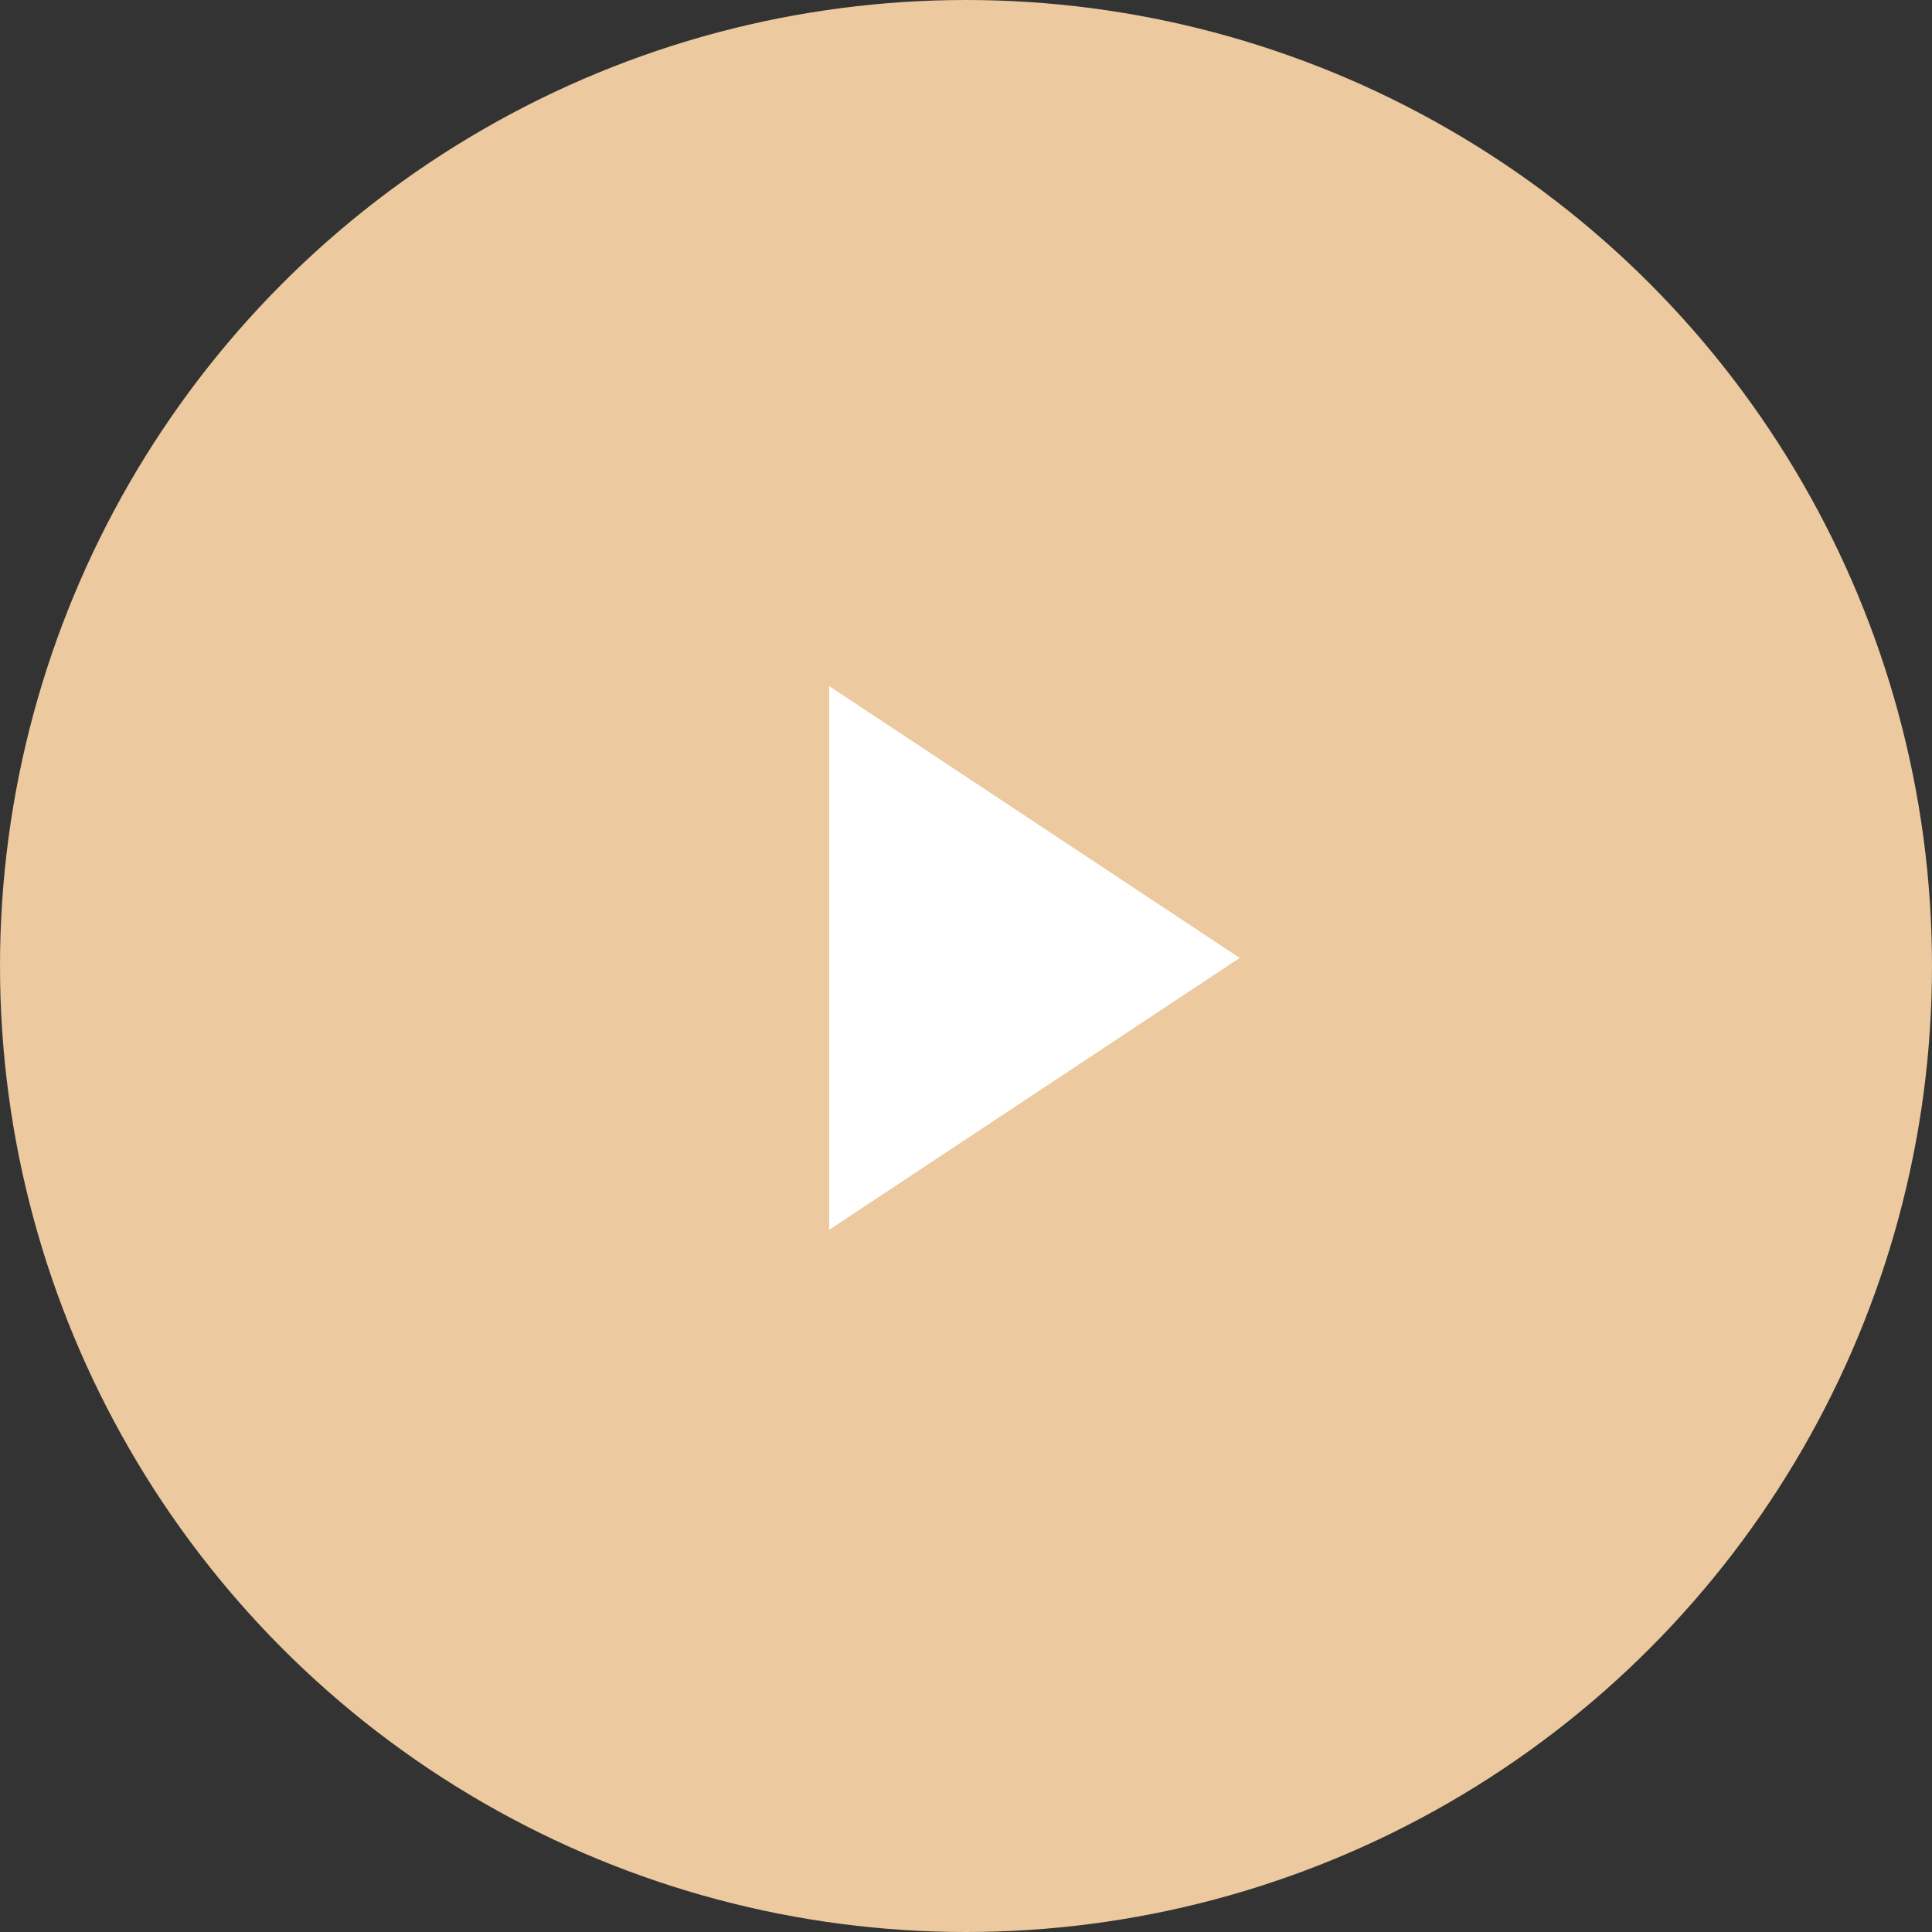 <?xml version="1.0" encoding="UTF-8"?> <svg xmlns="http://www.w3.org/2000/svg" width="120" height="120" viewBox="0 0 120 120" fill="none"><rect x="0" y="0" width="120" height="120" fill="#333333" stroke="none"/> <circle cx="60" cy="60" r="60" fill="#ECC99E"></circle> <path d="M77 59.5L51.5 76.388V42.612L77 59.5Z" fill="white"></path> </svg> 
